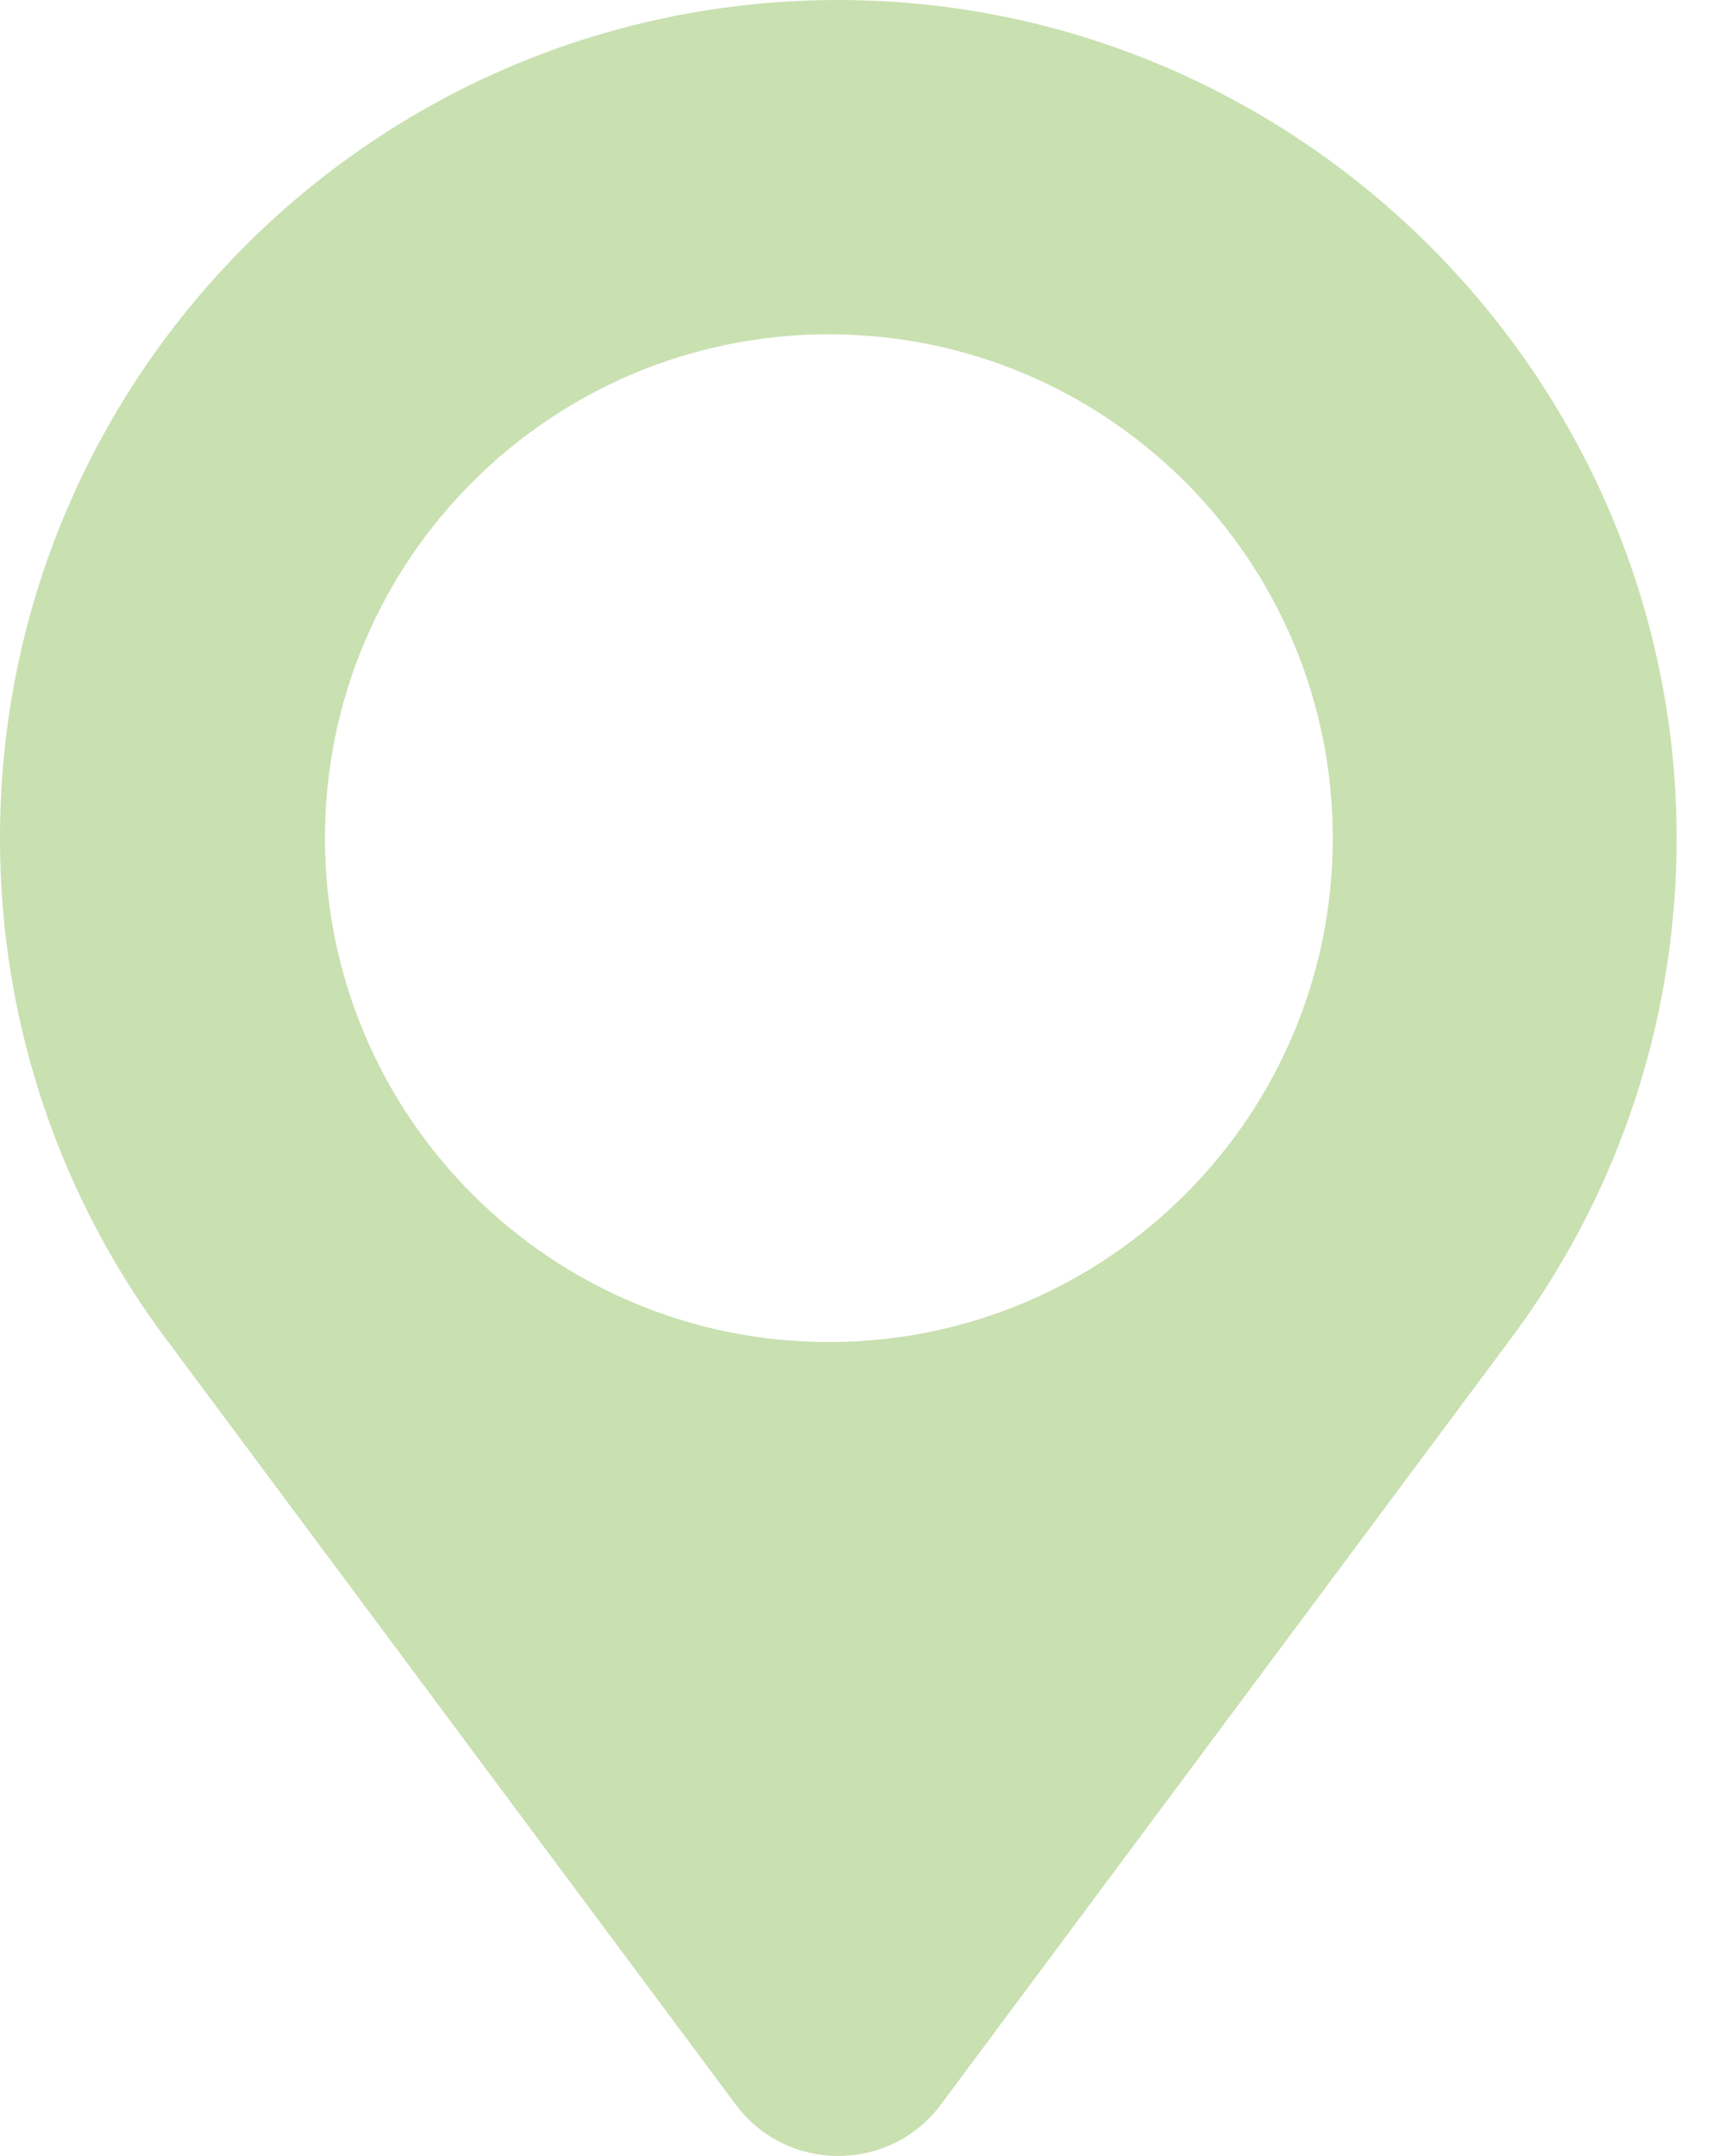 <svg width="24" height="30" viewBox="0 0 24 30" fill="none" xmlns="http://www.w3.org/2000/svg">
<g clip-path="url(#clip0_4503_496)">
<path d="M11.051 0.016C4.894 0.335 0 5.428 0 11.663C0 14.295 0.871 16.722 2.342 18.674L10.234 29.282C10.946 30.239 12.38 30.239 13.092 29.282L20.985 18.674C22.334 16.884 23.177 14.695 23.309 12.314C23.689 5.412 17.954 -0.342 11.051 0.016ZM11.532 18.674C7.661 18.674 4.521 15.534 4.521 11.663C4.521 7.791 7.661 4.652 11.532 4.652C15.404 4.652 18.543 7.791 18.543 11.663C18.543 15.534 15.404 18.674 11.532 18.674Z" fill="#C9E0B1"/>
</g>
<defs>
<clipPath id="clip0_4503_496">
<rect width="23.327" height="30" fill="white"/>
</clipPath>
</defs>
</svg>
